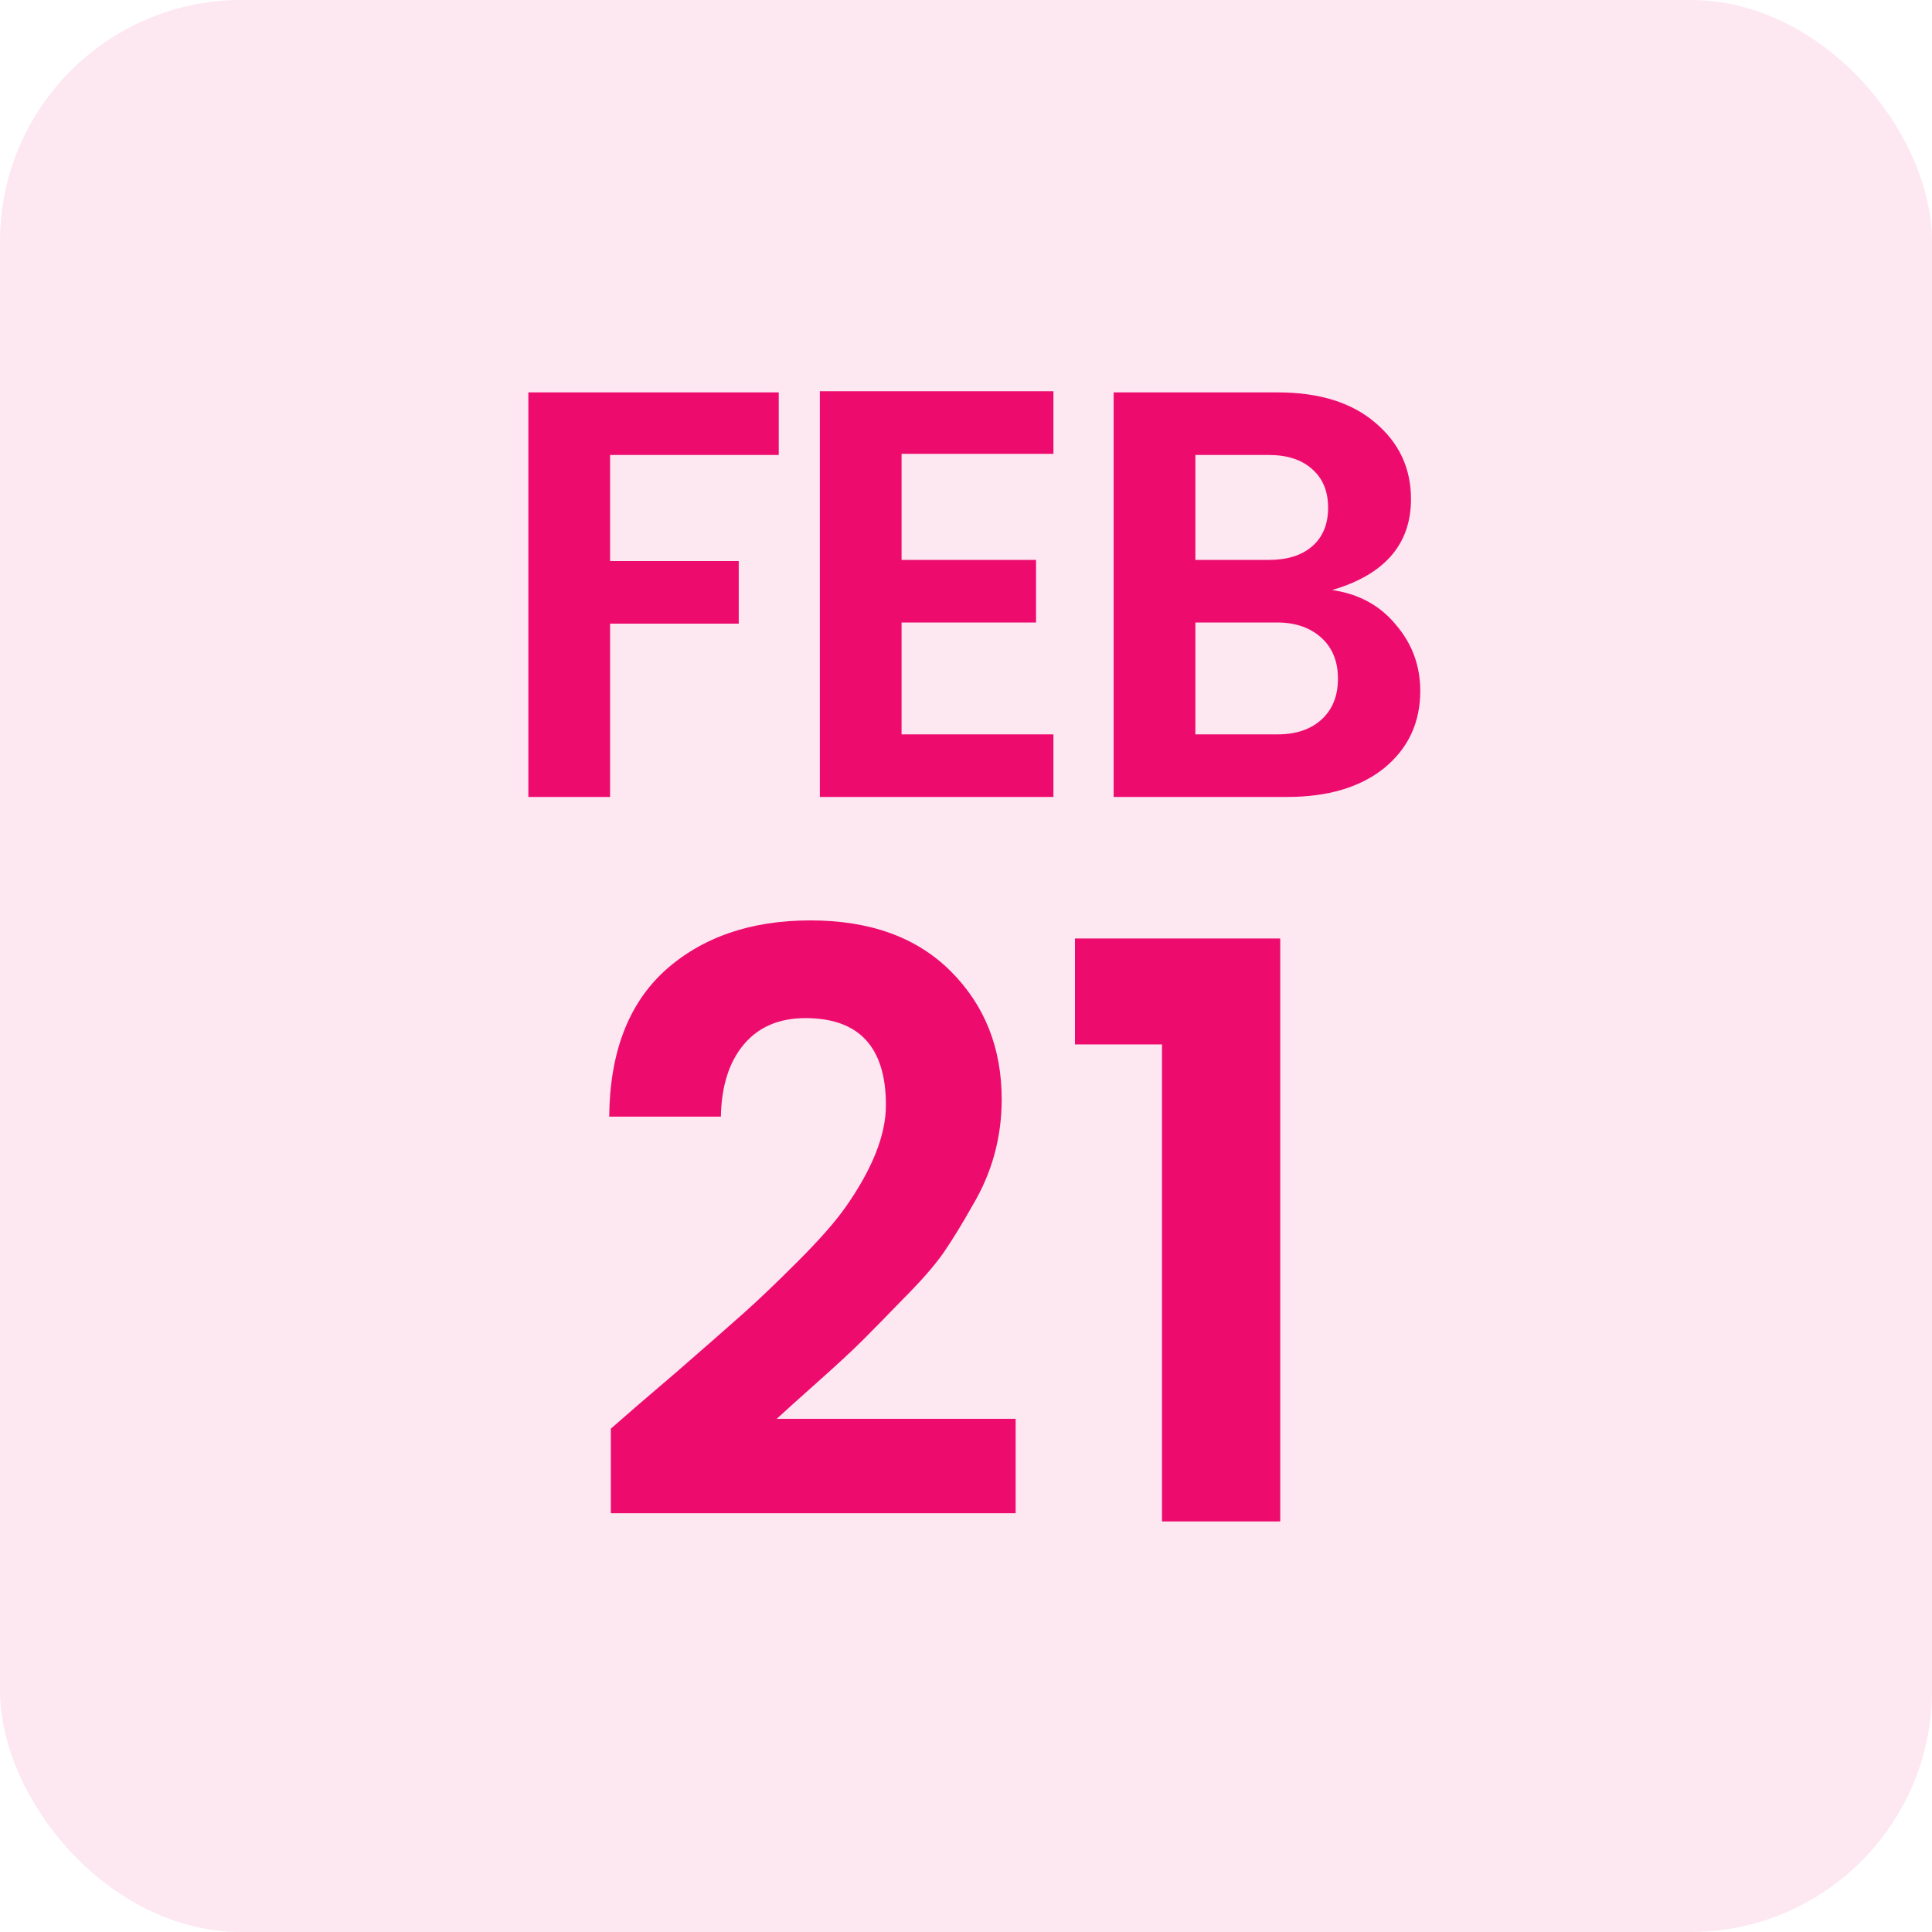 <svg width="40" height="40" viewBox="0 0 40 40" fill="none" xmlns="http://www.w3.org/2000/svg">
<rect width="40" height="40" rx="5" fill="#ED0C6E" fill-opacity="0.1"/>
<path d="M10.939 16.5V8.124H16.123V9.42H12.631V11.616H15.295V12.912H12.631V16.5H10.939ZM21.81 8.1V9.396H18.666V11.592H21.45V12.888H18.666V15.204H21.81V16.5H16.974V8.1H21.81ZM23.057 8.124H26.453C27.309 8.124 27.981 8.332 28.469 8.748C28.965 9.164 29.213 9.692 29.213 10.332C29.213 11.268 28.669 11.896 27.581 12.216C28.133 12.296 28.573 12.536 28.901 12.936C29.237 13.328 29.405 13.784 29.405 14.304C29.405 14.96 29.157 15.492 28.661 15.9C28.165 16.3 27.493 16.5 26.645 16.5H23.057V8.124ZM24.749 9.42V11.592H26.273C26.649 11.592 26.945 11.5 27.161 11.316C27.385 11.124 27.497 10.856 27.497 10.512C27.497 10.168 27.385 9.9 27.161 9.708C26.945 9.516 26.649 9.42 26.273 9.42H24.749ZM24.749 15.204H26.453C26.829 15.204 27.129 15.104 27.353 14.904C27.585 14.696 27.701 14.412 27.701 14.052C27.701 13.692 27.585 13.408 27.353 13.2C27.121 12.992 26.817 12.888 26.441 12.888H24.749V15.204ZM12.647 31.33V29.579C12.942 29.318 13.395 28.927 14.007 28.406C14.619 27.873 15.078 27.471 15.384 27.199C15.69 26.927 16.064 26.57 16.506 26.128C16.96 25.675 17.294 25.295 17.509 24.989C18.065 24.196 18.342 23.493 18.342 22.881C18.342 21.68 17.787 21.079 16.676 21.079C16.132 21.079 15.707 21.26 15.401 21.623C15.095 21.986 14.937 22.484 14.925 23.119H12.613C12.625 21.793 13.01 20.784 13.769 20.093C14.54 19.402 15.543 19.056 16.778 19.056C18.014 19.056 18.983 19.407 19.685 20.11C20.388 20.813 20.739 21.697 20.739 22.762C20.739 23.555 20.535 24.292 20.127 24.972C19.923 25.335 19.725 25.658 19.532 25.941C19.34 26.213 19.062 26.53 18.699 26.893C18.348 27.256 18.07 27.539 17.866 27.743C17.662 27.947 17.351 28.236 16.931 28.61C16.523 28.973 16.24 29.228 16.081 29.375H21.028V31.33H12.647ZM24.058 31.5V21.623H22.256V19.43H26.506V31.5H24.058Z" fill="#ED0C6E"/>
</svg>
